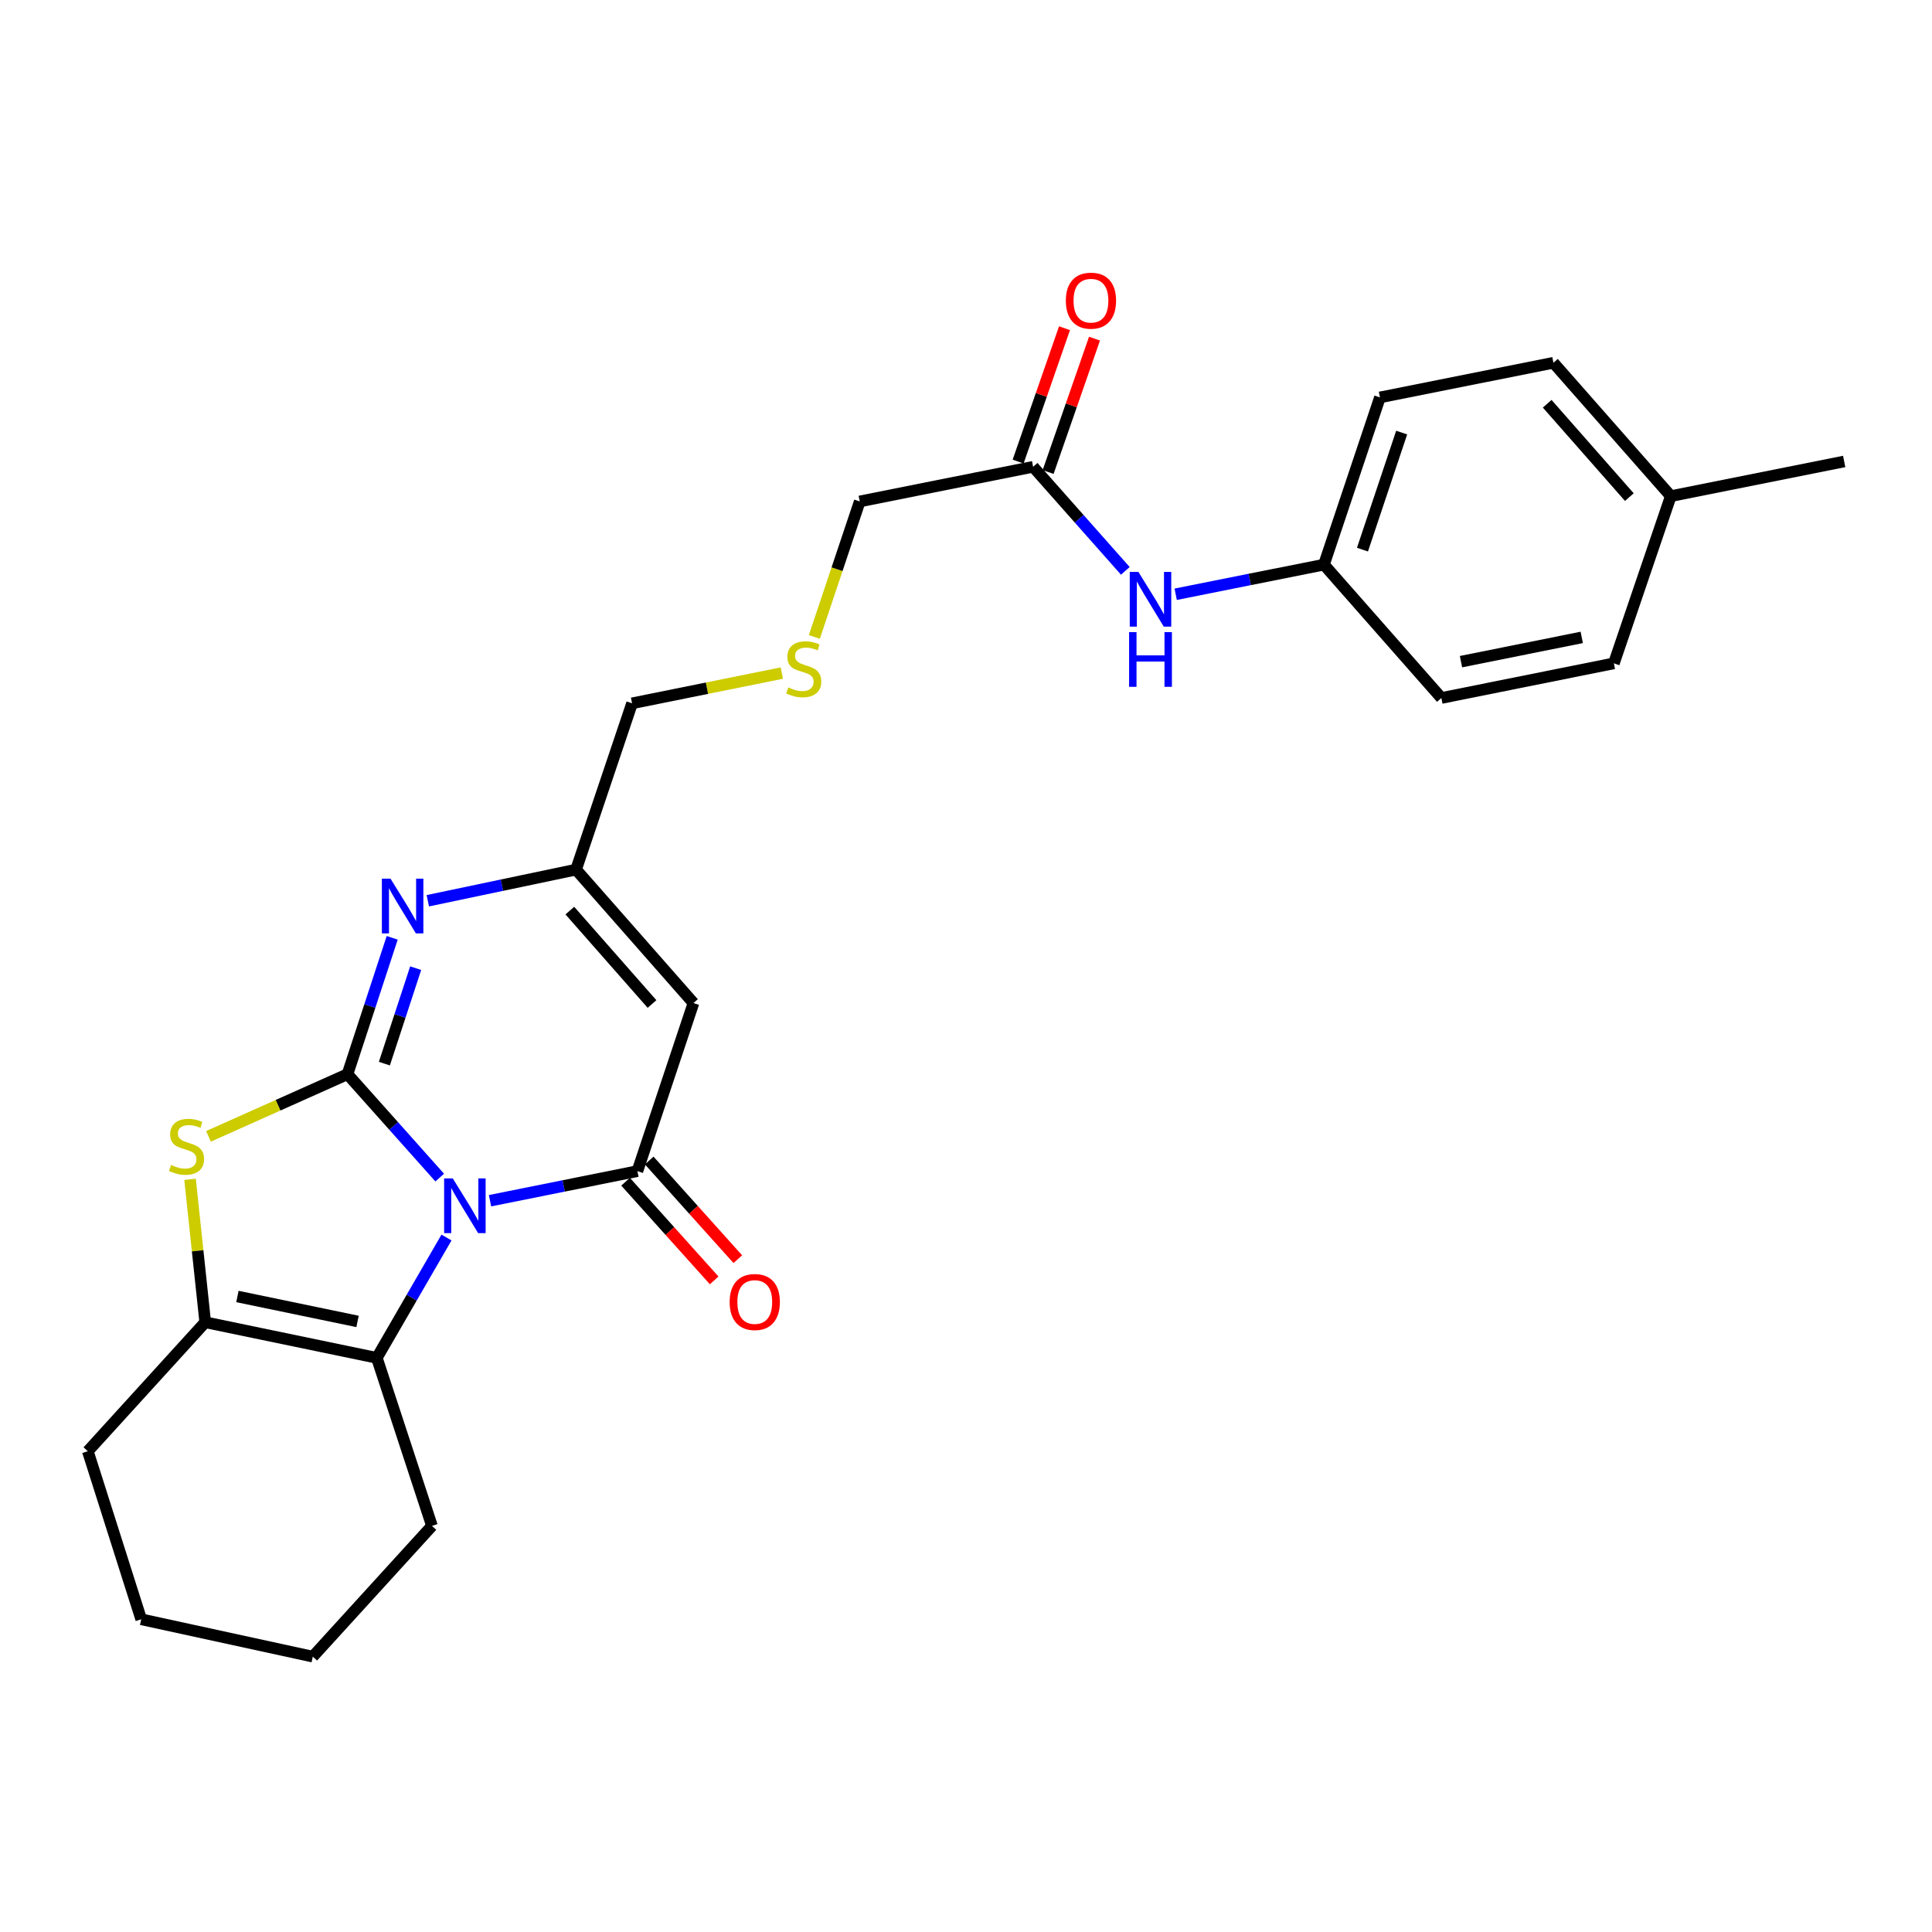 <?xml version='1.0' encoding='iso-8859-1'?>
<svg version='1.1' baseProfile='full'
              xmlns='http://www.w3.org/2000/svg'
                      xmlns:rdkit='http://www.rdkit.org/xml'
                      xmlns:xlink='http://www.w3.org/1999/xlink'
                  xml:space='preserve'
width='1000px' height='1000px' viewBox='0 0 1000 1000'>
<!-- END OF HEADER -->
<rect style='opacity:1.0;fill:#FFFFFF;stroke:none' width='1000' height='1000' x='0' y='0'> </rect>
<path class='bond-0' d='M 227.595,609.512 L 203.727,582.755' style='fill:none;fill-rule:evenodd;stroke:#0000FF;stroke-width:6px;stroke-linecap:butt;stroke-linejoin:miter;stroke-opacity:1' />
<path class='bond-0' d='M 203.727,582.755 L 179.858,555.998' style='fill:none;fill-rule:evenodd;stroke:#000000;stroke-width:6px;stroke-linecap:butt;stroke-linejoin:miter;stroke-opacity:1' />
<path class='bond-1' d='M 253.634,621.493 L 291.775,613.828' style='fill:none;fill-rule:evenodd;stroke:#0000FF;stroke-width:6px;stroke-linecap:butt;stroke-linejoin:miter;stroke-opacity:1' />
<path class='bond-1' d='M 291.775,613.828 L 329.915,606.164' style='fill:none;fill-rule:evenodd;stroke:#000000;stroke-width:6px;stroke-linecap:butt;stroke-linejoin:miter;stroke-opacity:1' />
<path class='bond-4' d='M 231.104,640.543 L 213.075,671.687' style='fill:none;fill-rule:evenodd;stroke:#0000FF;stroke-width:6px;stroke-linecap:butt;stroke-linejoin:miter;stroke-opacity:1' />
<path class='bond-4' d='M 213.075,671.687 L 195.046,702.832' style='fill:none;fill-rule:evenodd;stroke:#000000;stroke-width:6px;stroke-linecap:butt;stroke-linejoin:miter;stroke-opacity:1' />
<path class='bond-2' d='M 179.858,555.998 L 143.886,572.088' style='fill:none;fill-rule:evenodd;stroke:#000000;stroke-width:6px;stroke-linecap:butt;stroke-linejoin:miter;stroke-opacity:1' />
<path class='bond-2' d='M 143.886,572.088 L 107.913,588.178' style='fill:none;fill-rule:evenodd;stroke:#CCCC00;stroke-width:6px;stroke-linecap:butt;stroke-linejoin:miter;stroke-opacity:1' />
<path class='bond-3' d='M 179.858,555.998 L 191.431,520.707' style='fill:none;fill-rule:evenodd;stroke:#000000;stroke-width:6px;stroke-linecap:butt;stroke-linejoin:miter;stroke-opacity:1' />
<path class='bond-3' d='M 191.431,520.707 L 203.003,485.415' style='fill:none;fill-rule:evenodd;stroke:#0000FF;stroke-width:6px;stroke-linecap:butt;stroke-linejoin:miter;stroke-opacity:1' />
<path class='bond-3' d='M 198.95,550.533 L 207.051,525.829' style='fill:none;fill-rule:evenodd;stroke:#000000;stroke-width:6px;stroke-linecap:butt;stroke-linejoin:miter;stroke-opacity:1' />
<path class='bond-3' d='M 207.051,525.829 L 215.152,501.125' style='fill:none;fill-rule:evenodd;stroke:#0000FF;stroke-width:6px;stroke-linecap:butt;stroke-linejoin:miter;stroke-opacity:1' />
<path class='bond-5' d='M 329.915,606.164 L 358.939,519.176' style='fill:none;fill-rule:evenodd;stroke:#000000;stroke-width:6px;stroke-linecap:butt;stroke-linejoin:miter;stroke-opacity:1' />
<path class='bond-8' d='M 323.799,611.654 L 346.726,637.194' style='fill:none;fill-rule:evenodd;stroke:#000000;stroke-width:6px;stroke-linecap:butt;stroke-linejoin:miter;stroke-opacity:1' />
<path class='bond-8' d='M 346.726,637.194 L 369.653,662.733' style='fill:none;fill-rule:evenodd;stroke:#FF0000;stroke-width:6px;stroke-linecap:butt;stroke-linejoin:miter;stroke-opacity:1' />
<path class='bond-8' d='M 336.032,600.673 L 358.958,626.212' style='fill:none;fill-rule:evenodd;stroke:#000000;stroke-width:6px;stroke-linecap:butt;stroke-linejoin:miter;stroke-opacity:1' />
<path class='bond-8' d='M 358.958,626.212 L 381.885,651.752' style='fill:none;fill-rule:evenodd;stroke:#FF0000;stroke-width:6px;stroke-linecap:butt;stroke-linejoin:miter;stroke-opacity:1' />
<path class='bond-26' d='M 98.373,610.43 L 102.298,647.412' style='fill:none;fill-rule:evenodd;stroke:#CCCC00;stroke-width:6px;stroke-linecap:butt;stroke-linejoin:miter;stroke-opacity:1' />
<path class='bond-26' d='M 102.298,647.412 L 106.223,684.393' style='fill:none;fill-rule:evenodd;stroke:#000000;stroke-width:6px;stroke-linecap:butt;stroke-linejoin:miter;stroke-opacity:1' />
<path class='bond-27' d='M 221.431,466.227 L 259.801,458.167' style='fill:none;fill-rule:evenodd;stroke:#0000FF;stroke-width:6px;stroke-linecap:butt;stroke-linejoin:miter;stroke-opacity:1' />
<path class='bond-27' d='M 259.801,458.167 L 298.171,450.106' style='fill:none;fill-rule:evenodd;stroke:#000000;stroke-width:6px;stroke-linecap:butt;stroke-linejoin:miter;stroke-opacity:1' />
<path class='bond-6' d='M 195.046,702.832 L 106.223,684.393' style='fill:none;fill-rule:evenodd;stroke:#000000;stroke-width:6px;stroke-linecap:butt;stroke-linejoin:miter;stroke-opacity:1' />
<path class='bond-6' d='M 185.064,683.97 L 122.887,671.063' style='fill:none;fill-rule:evenodd;stroke:#000000;stroke-width:6px;stroke-linecap:butt;stroke-linejoin:miter;stroke-opacity:1' />
<path class='bond-15' d='M 195.046,702.832 L 223.585,789.801' style='fill:none;fill-rule:evenodd;stroke:#000000;stroke-width:6px;stroke-linecap:butt;stroke-linejoin:miter;stroke-opacity:1' />
<path class='bond-7' d='M 358.939,519.176 L 298.171,450.106' style='fill:none;fill-rule:evenodd;stroke:#000000;stroke-width:6px;stroke-linecap:butt;stroke-linejoin:miter;stroke-opacity:1' />
<path class='bond-7' d='M 337.482,519.674 L 294.944,471.325' style='fill:none;fill-rule:evenodd;stroke:#000000;stroke-width:6px;stroke-linecap:butt;stroke-linejoin:miter;stroke-opacity:1' />
<path class='bond-16' d='M 106.223,684.393 L 45.455,751.152' style='fill:none;fill-rule:evenodd;stroke:#000000;stroke-width:6px;stroke-linecap:butt;stroke-linejoin:miter;stroke-opacity:1' />
<path class='bond-14' d='M 298.171,450.106 L 327.157,364.041' style='fill:none;fill-rule:evenodd;stroke:#000000;stroke-width:6px;stroke-linecap:butt;stroke-linejoin:miter;stroke-opacity:1' />
<path class='bond-9' d='M 534.74,241.61 L 445.004,259.547' style='fill:none;fill-rule:evenodd;stroke:#000000;stroke-width:6px;stroke-linecap:butt;stroke-linejoin:miter;stroke-opacity:1' />
<path class='bond-10' d='M 534.74,241.61 L 558.604,268.545' style='fill:none;fill-rule:evenodd;stroke:#000000;stroke-width:6px;stroke-linecap:butt;stroke-linejoin:miter;stroke-opacity:1' />
<path class='bond-10' d='M 558.604,268.545 L 582.469,295.48' style='fill:none;fill-rule:evenodd;stroke:#0000FF;stroke-width:6px;stroke-linecap:butt;stroke-linejoin:miter;stroke-opacity:1' />
<path class='bond-11' d='M 542.503,244.311 L 554.508,209.797' style='fill:none;fill-rule:evenodd;stroke:#000000;stroke-width:6px;stroke-linecap:butt;stroke-linejoin:miter;stroke-opacity:1' />
<path class='bond-11' d='M 554.508,209.797 L 566.513,175.283' style='fill:none;fill-rule:evenodd;stroke:#FF0000;stroke-width:6px;stroke-linecap:butt;stroke-linejoin:miter;stroke-opacity:1' />
<path class='bond-11' d='M 526.977,238.91 L 538.982,204.396' style='fill:none;fill-rule:evenodd;stroke:#000000;stroke-width:6px;stroke-linecap:butt;stroke-linejoin:miter;stroke-opacity:1' />
<path class='bond-11' d='M 538.982,204.396 L 550.987,169.883' style='fill:none;fill-rule:evenodd;stroke:#FF0000;stroke-width:6px;stroke-linecap:butt;stroke-linejoin:miter;stroke-opacity:1' />
<path class='bond-13' d='M 608.528,307.584 L 646.9,299.917' style='fill:none;fill-rule:evenodd;stroke:#0000FF;stroke-width:6px;stroke-linecap:butt;stroke-linejoin:miter;stroke-opacity:1' />
<path class='bond-13' d='M 646.9,299.917 L 685.272,292.25' style='fill:none;fill-rule:evenodd;stroke:#000000;stroke-width:6px;stroke-linecap:butt;stroke-linejoin:miter;stroke-opacity:1' />
<path class='bond-12' d='M 404.662,348.387 L 365.91,356.214' style='fill:none;fill-rule:evenodd;stroke:#CCCC00;stroke-width:6px;stroke-linecap:butt;stroke-linejoin:miter;stroke-opacity:1' />
<path class='bond-12' d='M 365.91,356.214 L 327.157,364.041' style='fill:none;fill-rule:evenodd;stroke:#000000;stroke-width:6px;stroke-linecap:butt;stroke-linejoin:miter;stroke-opacity:1' />
<path class='bond-20' d='M 421.503,329.694 L 433.253,294.62' style='fill:none;fill-rule:evenodd;stroke:#CCCC00;stroke-width:6px;stroke-linecap:butt;stroke-linejoin:miter;stroke-opacity:1' />
<path class='bond-20' d='M 433.253,294.62 L 445.004,259.547' style='fill:none;fill-rule:evenodd;stroke:#000000;stroke-width:6px;stroke-linecap:butt;stroke-linejoin:miter;stroke-opacity:1' />
<path class='bond-18' d='M 685.272,292.25 L 746.049,361.283' style='fill:none;fill-rule:evenodd;stroke:#000000;stroke-width:6px;stroke-linecap:butt;stroke-linejoin:miter;stroke-opacity:1' />
<path class='bond-19' d='M 685.272,292.25 L 714.259,205.701' style='fill:none;fill-rule:evenodd;stroke:#000000;stroke-width:6px;stroke-linecap:butt;stroke-linejoin:miter;stroke-opacity:1' />
<path class='bond-19' d='M 705.208,284.488 L 725.498,223.904' style='fill:none;fill-rule:evenodd;stroke:#000000;stroke-width:6px;stroke-linecap:butt;stroke-linejoin:miter;stroke-opacity:1' />
<path class='bond-24' d='M 223.585,789.801 L 161.904,857.473' style='fill:none;fill-rule:evenodd;stroke:#000000;stroke-width:6px;stroke-linecap:butt;stroke-linejoin:miter;stroke-opacity:1' />
<path class='bond-28' d='M 45.455,751.152 L 73.09,838.14' style='fill:none;fill-rule:evenodd;stroke:#000000;stroke-width:6px;stroke-linecap:butt;stroke-linejoin:miter;stroke-opacity:1' />
<path class='bond-17' d='M 864.8,256.798 L 804.05,187.765' style='fill:none;fill-rule:evenodd;stroke:#000000;stroke-width:6px;stroke-linecap:butt;stroke-linejoin:miter;stroke-opacity:1' />
<path class='bond-17' d='M 843.347,257.303 L 800.822,208.98' style='fill:none;fill-rule:evenodd;stroke:#000000;stroke-width:6px;stroke-linecap:butt;stroke-linejoin:miter;stroke-opacity:1' />
<path class='bond-23' d='M 864.8,256.798 L 954.545,238.852' style='fill:none;fill-rule:evenodd;stroke:#000000;stroke-width:6px;stroke-linecap:butt;stroke-linejoin:miter;stroke-opacity:1' />
<path class='bond-29' d='M 864.8,256.798 L 835.338,343.347' style='fill:none;fill-rule:evenodd;stroke:#000000;stroke-width:6px;stroke-linecap:butt;stroke-linejoin:miter;stroke-opacity:1' />
<path class='bond-22' d='M 746.049,361.283 L 835.338,343.347' style='fill:none;fill-rule:evenodd;stroke:#000000;stroke-width:6px;stroke-linecap:butt;stroke-linejoin:miter;stroke-opacity:1' />
<path class='bond-22' d='M 756.205,342.476 L 818.707,329.921' style='fill:none;fill-rule:evenodd;stroke:#000000;stroke-width:6px;stroke-linecap:butt;stroke-linejoin:miter;stroke-opacity:1' />
<path class='bond-21' d='M 714.259,205.701 L 804.05,187.765' style='fill:none;fill-rule:evenodd;stroke:#000000;stroke-width:6px;stroke-linecap:butt;stroke-linejoin:miter;stroke-opacity:1' />
<path class='bond-25' d='M 161.904,857.473 L 73.09,838.14' style='fill:none;fill-rule:evenodd;stroke:#000000;stroke-width:6px;stroke-linecap:butt;stroke-linejoin:miter;stroke-opacity:1' />
<path  class='atom-0' d='M 234.357 609.949
L 243.637 624.949
Q 244.557 626.429, 246.037 629.109
Q 247.517 631.789, 247.597 631.949
L 247.597 609.949
L 251.357 609.949
L 251.357 638.269
L 247.477 638.269
L 237.517 621.869
Q 236.357 619.949, 235.117 617.749
Q 233.917 615.549, 233.557 614.869
L 233.557 638.269
L 229.877 638.269
L 229.877 609.949
L 234.357 609.949
' fill='#0000FF'/>
<path  class='atom-3' d='M 88.551 602.979
Q 88.871 603.099, 90.191 603.659
Q 91.511 604.219, 92.951 604.579
Q 94.431 604.899, 95.871 604.899
Q 98.551 604.899, 100.111 603.619
Q 101.671 602.299, 101.671 600.019
Q 101.671 598.459, 100.871 597.499
Q 100.111 596.539, 98.911 596.019
Q 97.711 595.499, 95.711 594.899
Q 93.191 594.139, 91.671 593.419
Q 90.191 592.699, 89.111 591.179
Q 88.071 589.659, 88.071 587.099
Q 88.071 583.539, 90.471 581.339
Q 92.911 579.139, 97.711 579.139
Q 100.991 579.139, 104.711 580.699
L 103.791 583.779
Q 100.391 582.379, 97.831 582.379
Q 95.071 582.379, 93.551 583.539
Q 92.031 584.659, 92.071 586.619
Q 92.071 588.139, 92.831 589.059
Q 93.631 589.979, 94.751 590.499
Q 95.911 591.019, 97.831 591.619
Q 100.391 592.419, 101.911 593.219
Q 103.431 594.019, 104.511 595.659
Q 105.631 597.259, 105.631 600.019
Q 105.631 603.939, 102.991 606.059
Q 100.391 608.139, 96.031 608.139
Q 93.511 608.139, 91.591 607.579
Q 89.711 607.059, 87.471 606.139
L 88.551 602.979
' fill='#CCCC00'/>
<path  class='atom-4' d='M 202.138 454.805
L 211.418 469.805
Q 212.338 471.285, 213.818 473.965
Q 215.298 476.645, 215.378 476.805
L 215.378 454.805
L 219.138 454.805
L 219.138 483.125
L 215.258 483.125
L 205.298 466.725
Q 204.138 464.805, 202.898 462.605
Q 201.698 460.405, 201.338 459.725
L 201.338 483.125
L 197.658 483.125
L 197.658 454.805
L 202.138 454.805
' fill='#0000FF'/>
<path  class='atom-9' d='M 377.665 673.916
Q 377.665 667.116, 381.025 663.316
Q 384.385 659.516, 390.665 659.516
Q 396.945 659.516, 400.305 663.316
Q 403.665 667.116, 403.665 673.916
Q 403.665 680.796, 400.265 684.716
Q 396.865 688.596, 390.665 688.596
Q 384.425 688.596, 381.025 684.716
Q 377.665 680.836, 377.665 673.916
M 390.665 685.396
Q 394.985 685.396, 397.305 682.516
Q 399.665 679.596, 399.665 673.916
Q 399.665 668.356, 397.305 665.556
Q 394.985 662.716, 390.665 662.716
Q 386.345 662.716, 383.985 665.516
Q 381.665 668.316, 381.665 673.916
Q 381.665 679.636, 383.985 682.516
Q 386.345 685.396, 390.665 685.396
' fill='#FF0000'/>
<path  class='atom-11' d='M 589.239 296.027
L 598.519 311.027
Q 599.439 312.507, 600.919 315.187
Q 602.399 317.867, 602.479 318.027
L 602.479 296.027
L 606.239 296.027
L 606.239 324.347
L 602.359 324.347
L 592.399 307.947
Q 591.239 306.027, 589.999 303.827
Q 588.799 301.627, 588.439 300.947
L 588.439 324.347
L 584.759 324.347
L 584.759 296.027
L 589.239 296.027
' fill='#0000FF'/>
<path  class='atom-11' d='M 584.419 327.179
L 588.259 327.179
L 588.259 339.219
L 602.739 339.219
L 602.739 327.179
L 606.579 327.179
L 606.579 355.499
L 602.739 355.499
L 602.739 342.419
L 588.259 342.419
L 588.259 355.499
L 584.419 355.499
L 584.419 327.179
' fill='#0000FF'/>
<path  class='atom-12' d='M 551.677 155.625
Q 551.677 148.825, 555.037 145.025
Q 558.397 141.225, 564.677 141.225
Q 570.957 141.225, 574.317 145.025
Q 577.677 148.825, 577.677 155.625
Q 577.677 162.505, 574.277 166.425
Q 570.877 170.305, 564.677 170.305
Q 558.437 170.305, 555.037 166.425
Q 551.677 162.545, 551.677 155.625
M 564.677 167.105
Q 568.997 167.105, 571.317 164.225
Q 573.677 161.305, 573.677 155.625
Q 573.677 150.065, 571.317 147.265
Q 568.997 144.425, 564.677 144.425
Q 560.357 144.425, 557.997 147.225
Q 555.677 150.025, 555.677 155.625
Q 555.677 161.345, 557.997 164.225
Q 560.357 167.105, 564.677 167.105
' fill='#FF0000'/>
<path  class='atom-13' d='M 408.008 355.816
Q 408.328 355.936, 409.648 356.496
Q 410.968 357.056, 412.408 357.416
Q 413.888 357.736, 415.328 357.736
Q 418.008 357.736, 419.568 356.456
Q 421.128 355.136, 421.128 352.856
Q 421.128 351.296, 420.328 350.336
Q 419.568 349.376, 418.368 348.856
Q 417.168 348.336, 415.168 347.736
Q 412.648 346.976, 411.128 346.256
Q 409.648 345.536, 408.568 344.016
Q 407.528 342.496, 407.528 339.936
Q 407.528 336.376, 409.928 334.176
Q 412.368 331.976, 417.168 331.976
Q 420.448 331.976, 424.168 333.536
L 423.248 336.616
Q 419.848 335.216, 417.288 335.216
Q 414.528 335.216, 413.008 336.376
Q 411.488 337.496, 411.528 339.456
Q 411.528 340.976, 412.288 341.896
Q 413.088 342.816, 414.208 343.336
Q 415.368 343.856, 417.288 344.456
Q 419.848 345.256, 421.368 346.056
Q 422.888 346.856, 423.968 348.496
Q 425.088 350.096, 425.088 352.856
Q 425.088 356.776, 422.448 358.896
Q 419.848 360.976, 415.488 360.976
Q 412.968 360.976, 411.048 360.416
Q 409.168 359.896, 406.928 358.976
L 408.008 355.816
' fill='#CCCC00'/>
</svg>
